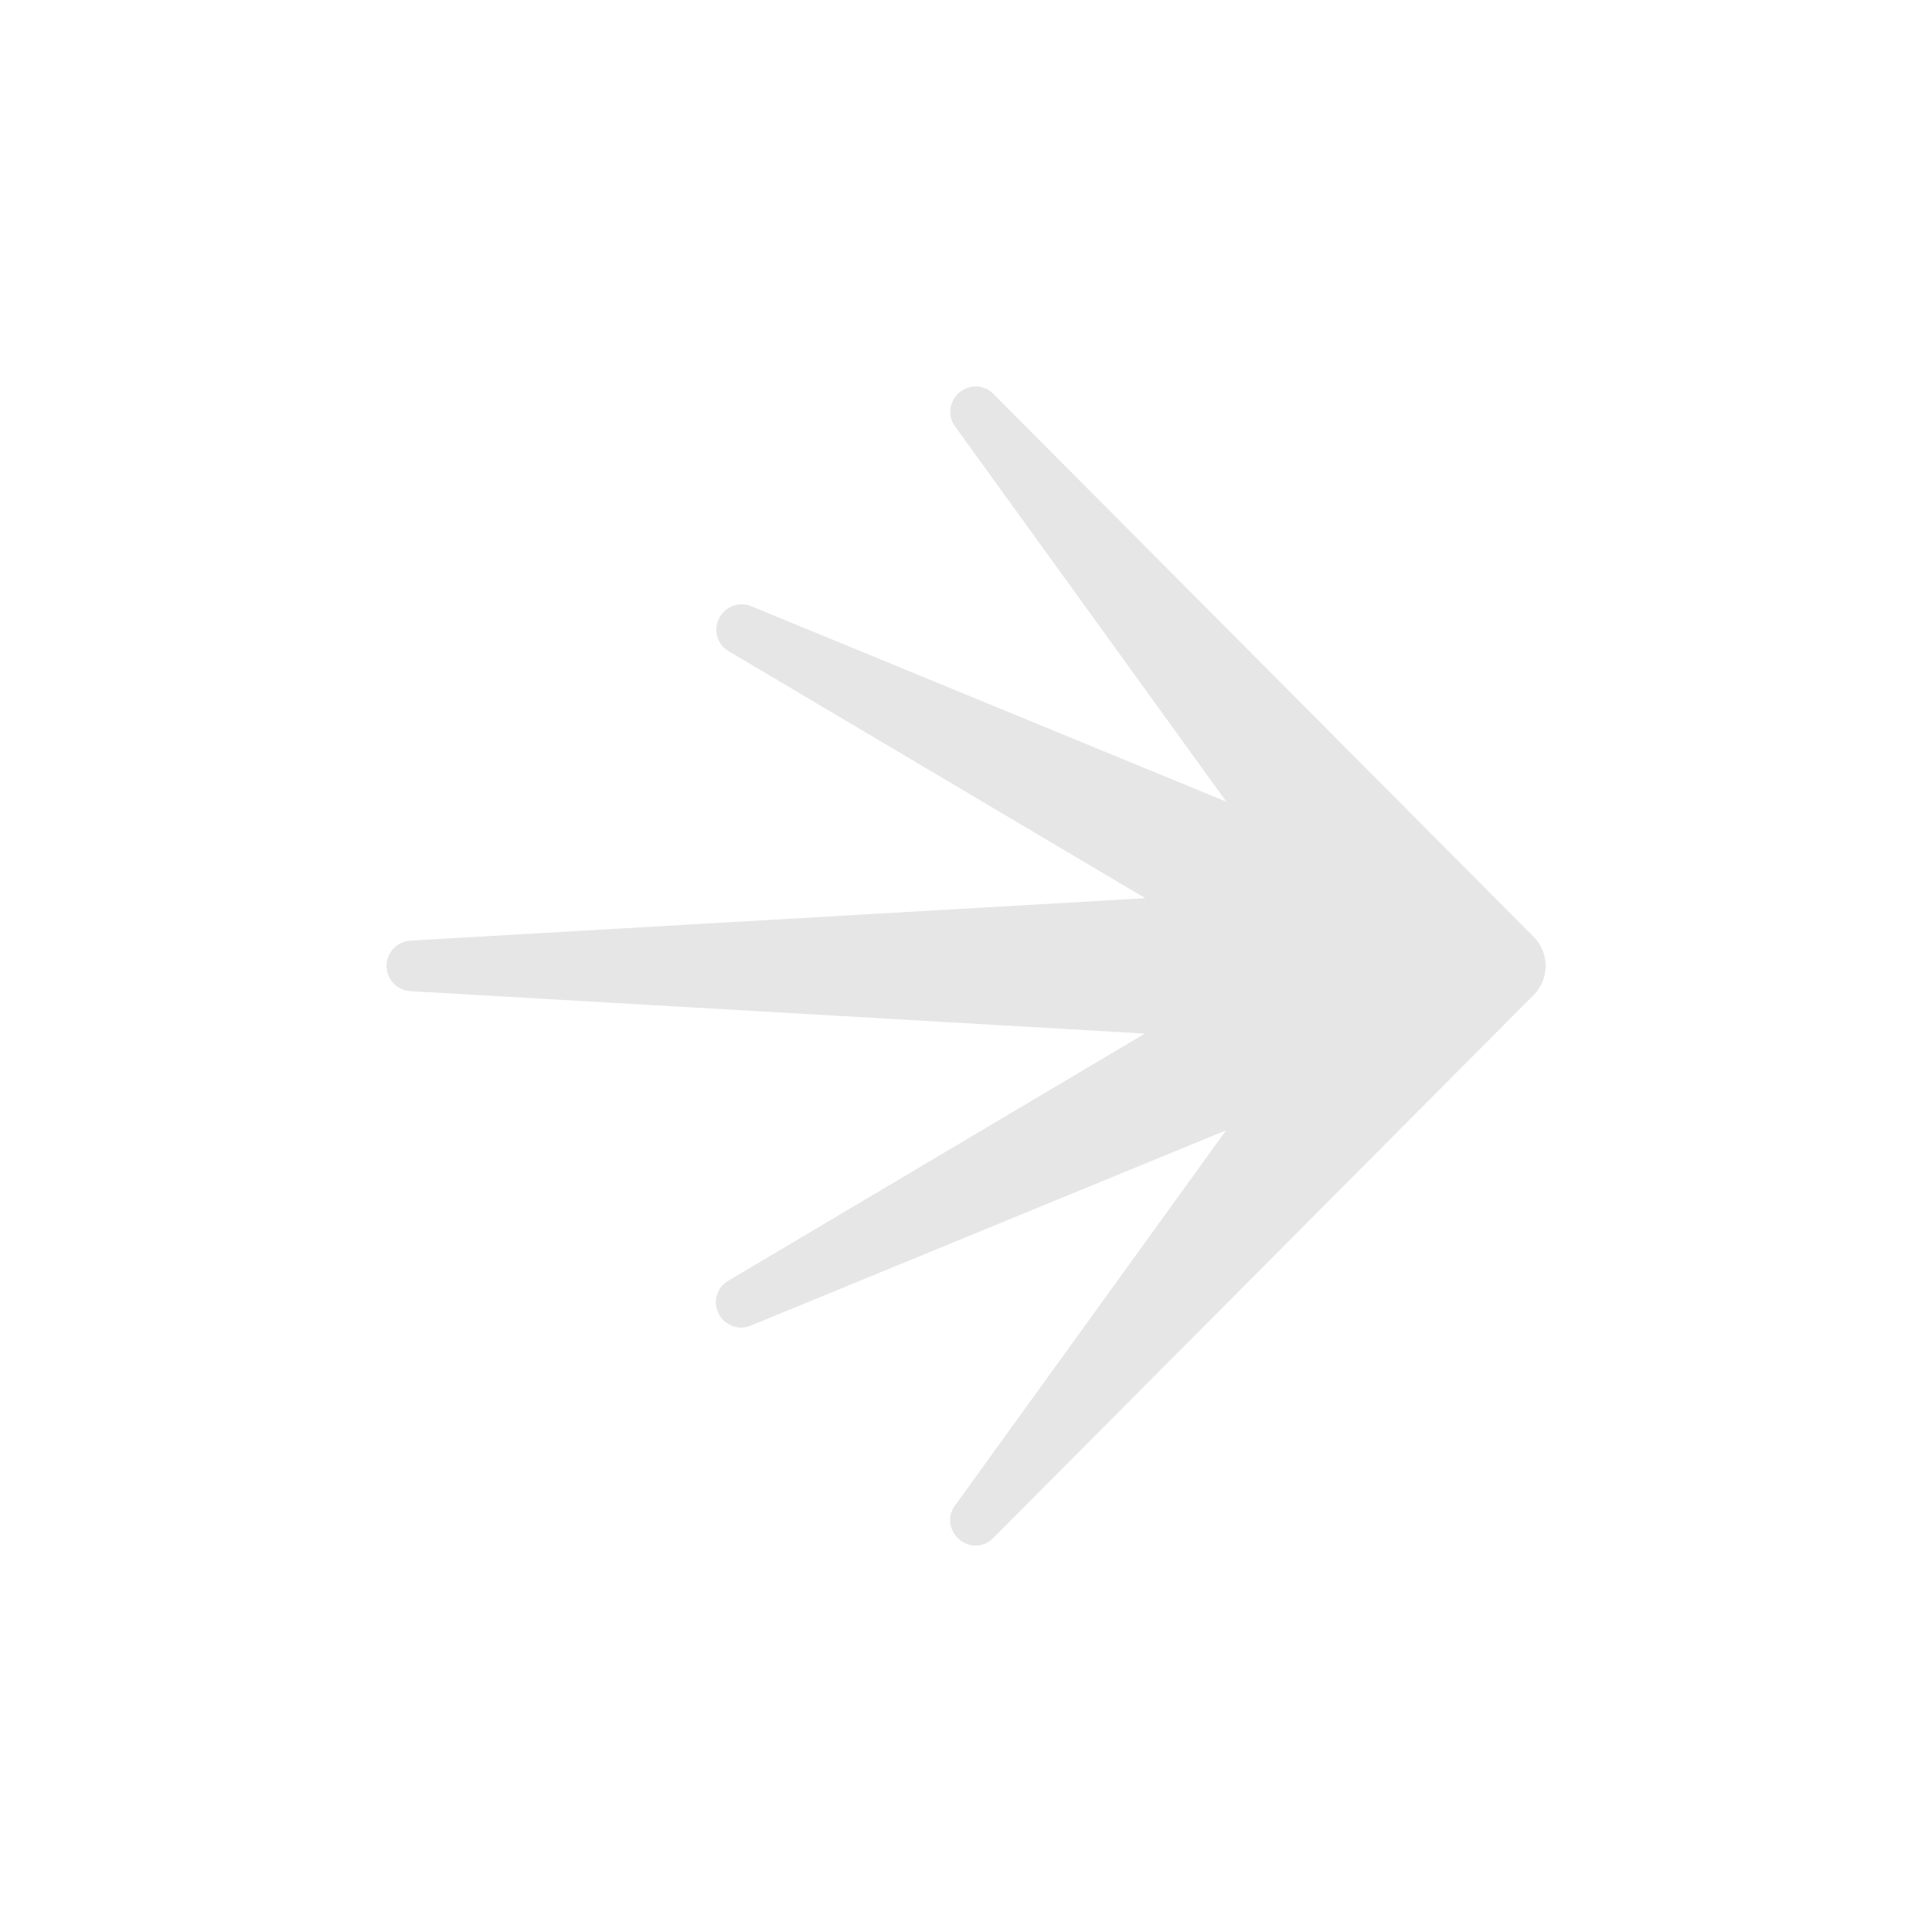 <svg width="100" height="100" viewBox="0 0 100 100" fill="none" xmlns="http://www.w3.org/2000/svg">
<g clip-path="url(#clip0_14916_46284)">
<path d="M50.501 80C50.255 79.996 50.015 79.925 49.806 79.794C49.598 79.663 49.429 79.478 49.317 79.257C49.208 79.045 49.161 78.805 49.183 78.567C49.205 78.328 49.294 78.101 49.439 77.912L63.464 58.503L38.889 68.602C38.724 68.678 38.544 68.717 38.362 68.717C38.079 68.714 37.805 68.62 37.579 68.45C37.353 68.279 37.187 68.04 37.106 67.768C37.026 67.498 37.037 67.209 37.137 66.945C37.238 66.682 37.422 66.46 37.662 66.313L59.259 53.498L21.226 51.301C20.895 51.279 20.586 51.132 20.36 50.889C20.134 50.647 20.008 50.327 20.008 49.994C20.008 49.662 20.134 49.342 20.36 49.099C20.586 48.857 20.895 48.71 21.226 48.688L59.281 46.491L37.67 33.678C37.434 33.53 37.253 33.307 37.156 33.044C37.058 32.782 37.05 32.495 37.131 32.227C37.211 31.954 37.376 31.715 37.602 31.544C37.827 31.373 38.101 31.28 38.384 31.278C38.566 31.277 38.746 31.315 38.912 31.389L63.473 41.494L49.445 22.088C49.3 21.898 49.212 21.67 49.191 21.432C49.169 21.193 49.215 20.953 49.323 20.74C49.434 20.519 49.604 20.333 49.814 20.202C50.024 20.072 50.265 20.002 50.512 20C50.682 20.001 50.85 20.037 51.007 20.104C51.163 20.172 51.305 20.27 51.423 20.394L79.381 48.487C79.778 48.887 80.001 49.429 80.001 49.994C80.001 50.559 79.778 51.102 79.381 51.502L51.412 79.606C51.294 79.73 51.152 79.828 50.996 79.896C50.839 79.963 50.671 79.999 50.501 80Z" fill="#E6E6E6"/>
</g>
<defs>
<clipPath id="clip0_14916_46284">
<rect width="60" height="60" fill="white" transform="translate(20 20)"/>
</clipPath>
</defs>
</svg>
